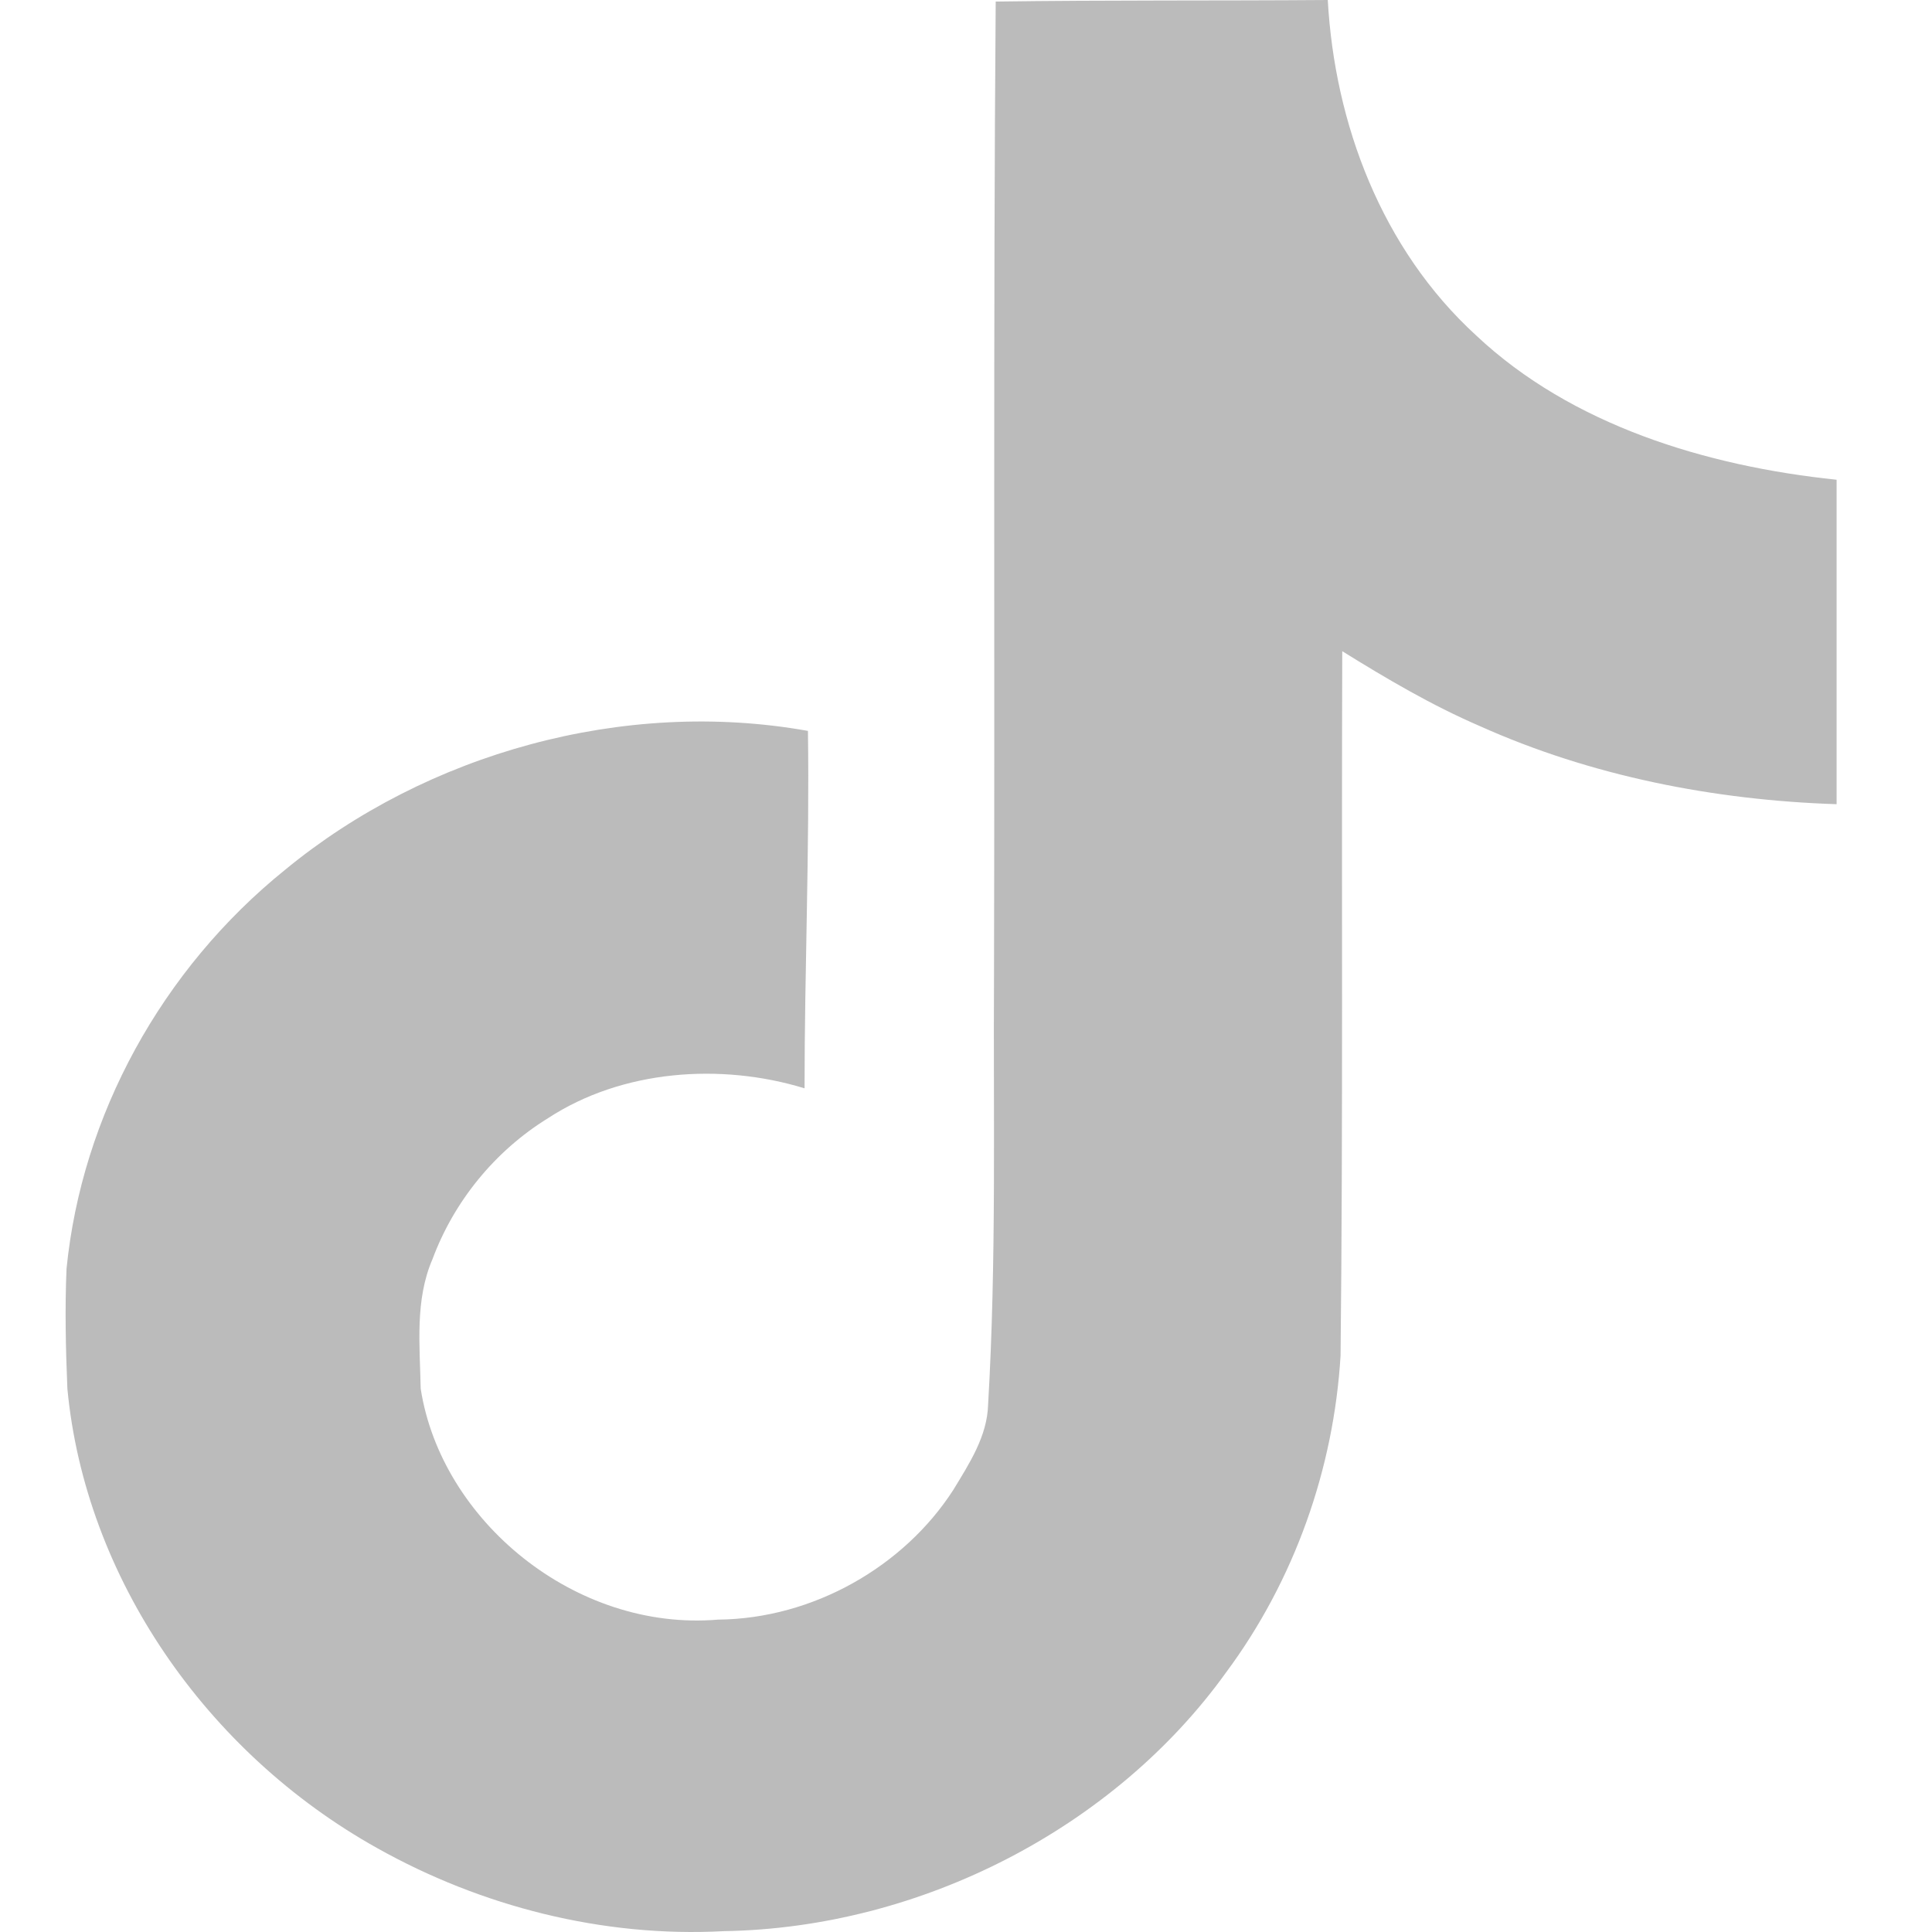 <svg width="16" height="16" viewBox="0 0 16 16" fill="none" xmlns="http://www.w3.org/2000/svg">
<path d="M8.246 0.013C9.167 0 10.082 0.007 10.996 0C11.053 1.02 11.439 2.06 12.227 2.78C13.015 3.52 14.126 3.86 15.21 3.973V6.66C14.197 6.627 13.177 6.427 12.255 6.013C11.854 5.84 11.482 5.62 11.116 5.393C11.109 7.34 11.123 9.287 11.102 11.226C11.046 12.16 10.722 13.086 10.152 13.853C9.231 15.133 7.634 15.966 5.995 15.993C4.989 16.047 3.983 15.787 3.125 15.306C1.704 14.513 0.705 13.06 0.558 11.5C0.544 11.166 0.537 10.833 0.551 10.507C0.677 9.24 1.338 8.027 2.365 7.2C3.533 6.24 5.165 5.78 6.691 6.053C6.705 7.04 6.663 8.027 6.663 9.013C5.967 8.8 5.151 8.86 4.539 9.26C4.096 9.533 3.758 9.953 3.582 10.427C3.435 10.767 3.477 11.14 3.484 11.5C3.653 12.593 4.764 13.513 5.946 13.413C6.734 13.406 7.486 12.973 7.894 12.34C8.028 12.12 8.176 11.893 8.183 11.633C8.253 10.44 8.225 9.253 8.232 8.06C8.239 5.373 8.225 2.693 8.246 0.013Z" fill="#BBBBBB"/>
</svg>
